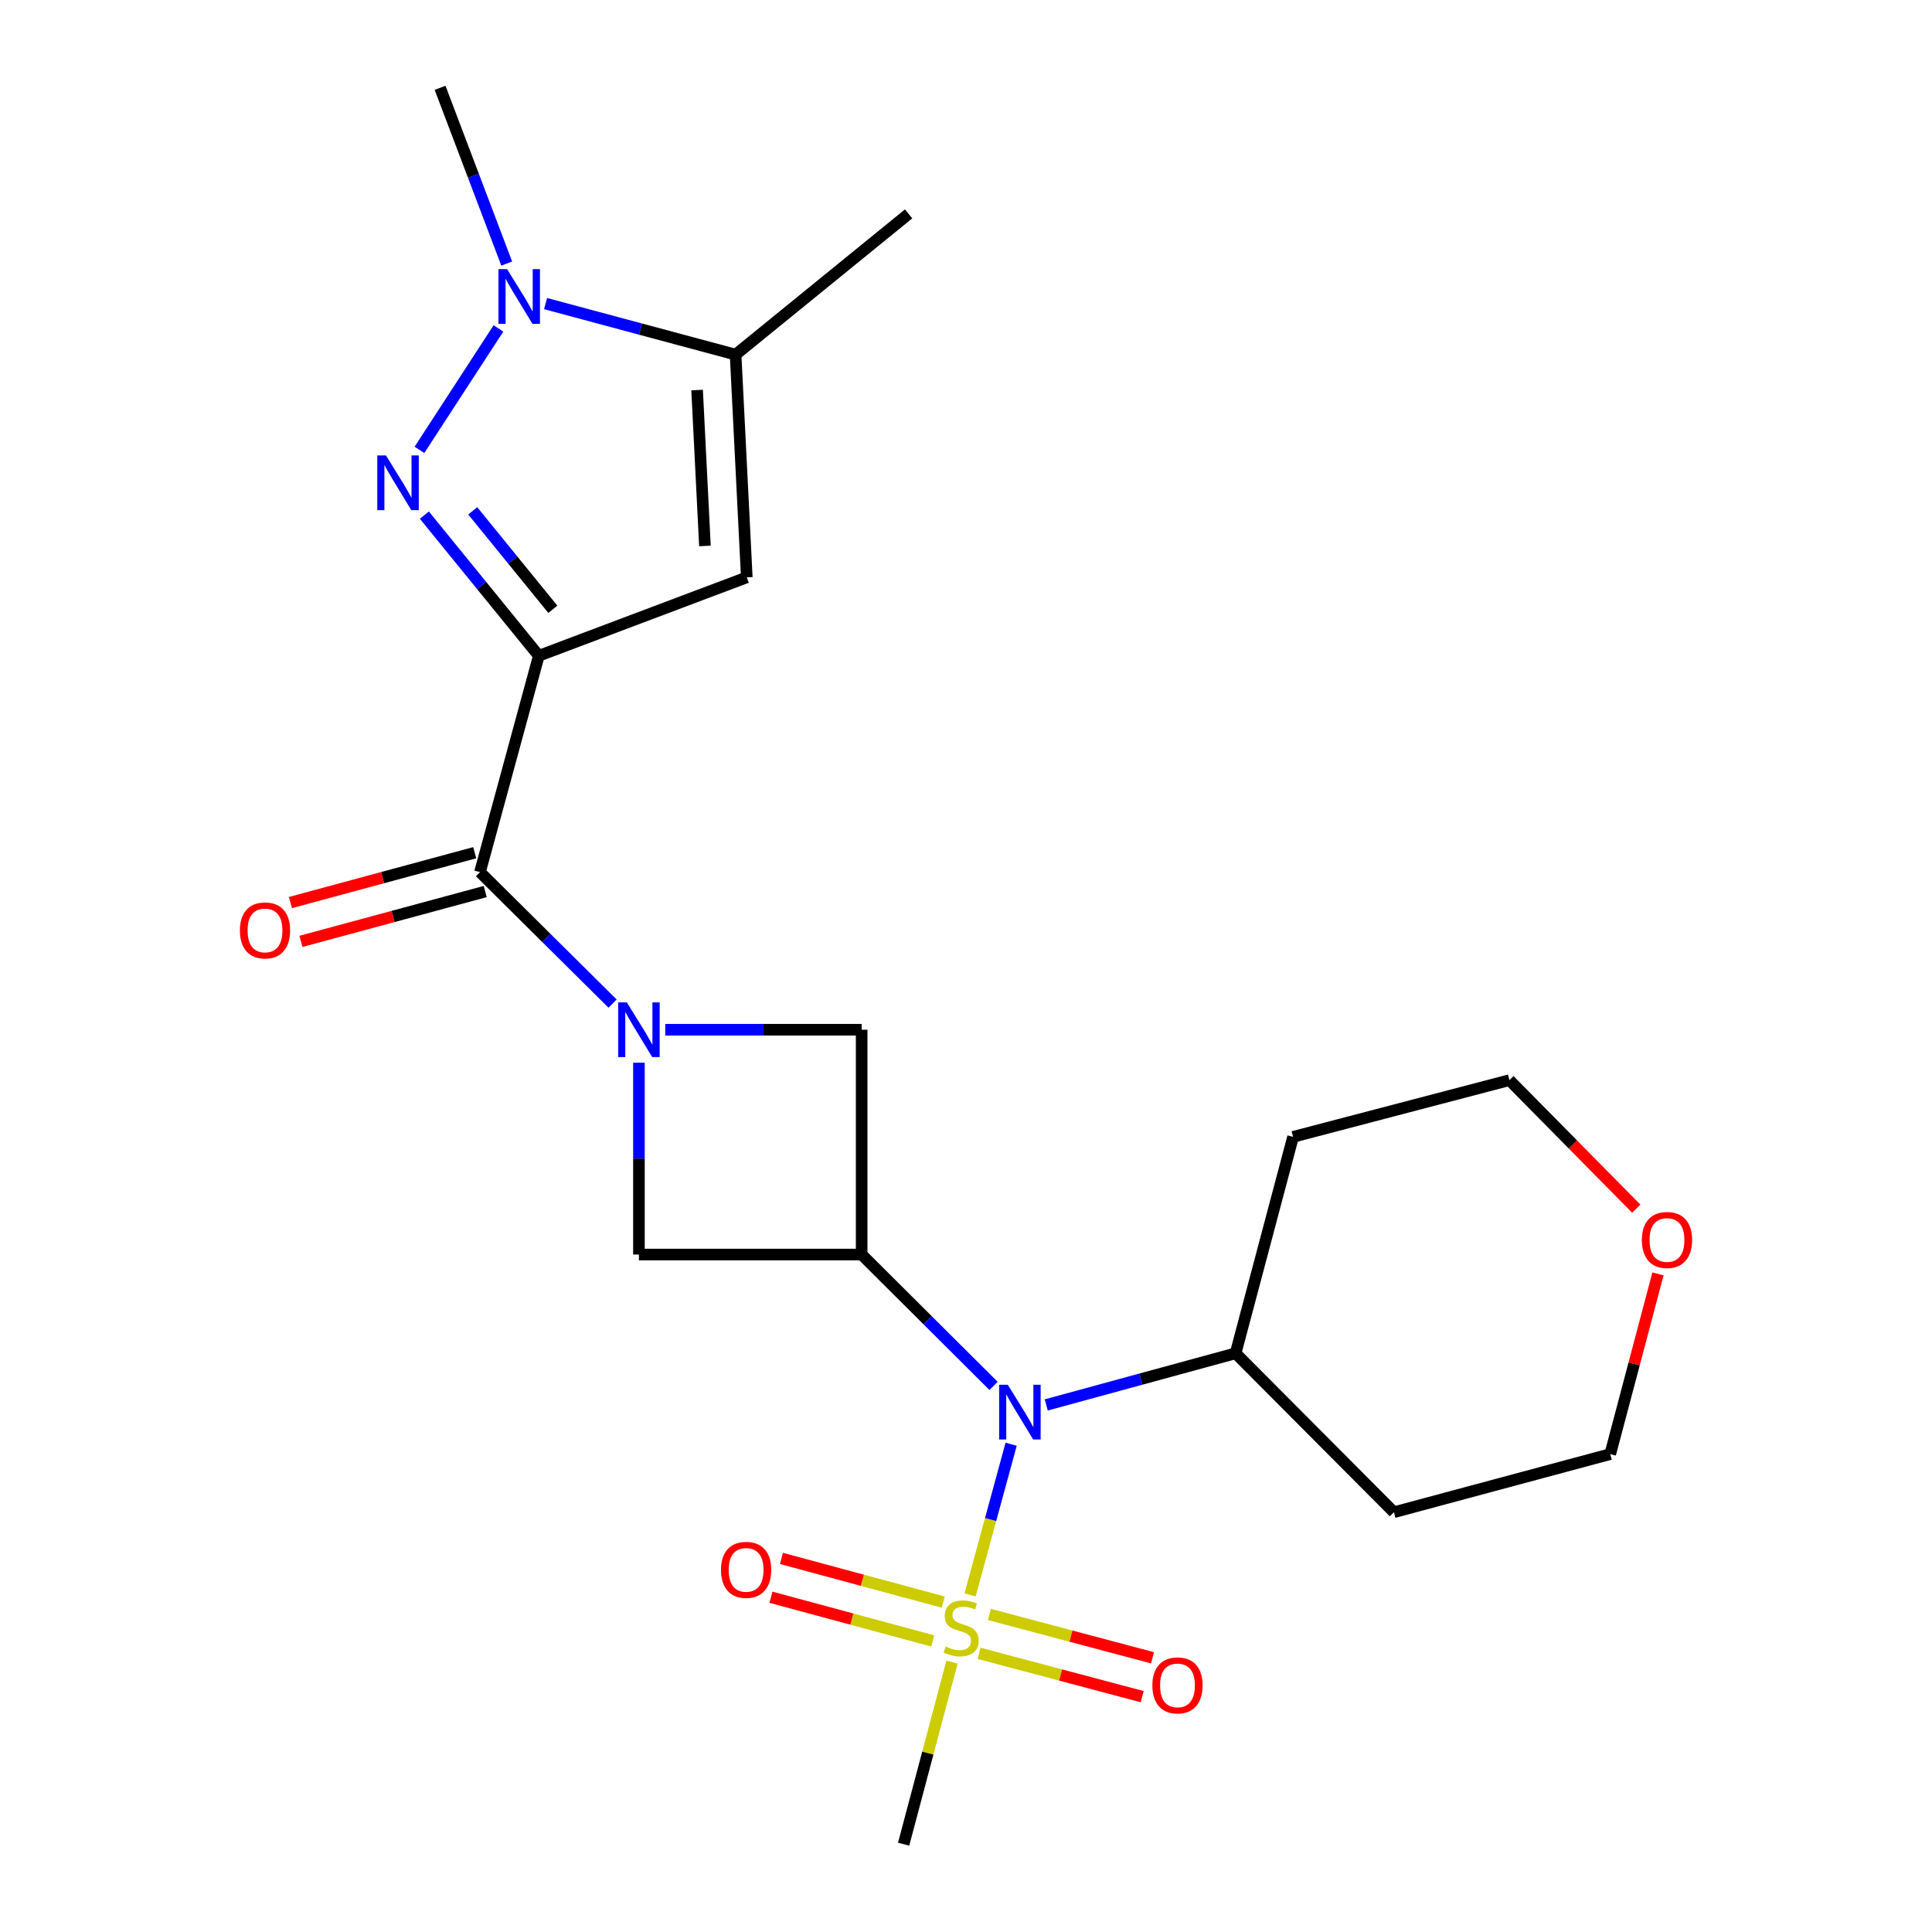 <?xml version='1.0' encoding='iso-8859-1'?>
<svg version='1.1' baseProfile='full'
              xmlns='http://www.w3.org/2000/svg'
                      xmlns:rdkit='http://www.rdkit.org/xml'
                      xmlns:xlink='http://www.w3.org/1999/xlink'
                  xml:space='preserve'
width='1000px' height='1000px' viewBox='0 0 1000 1000'>
<!-- END OF HEADER -->
<rect style='opacity:1.0;fill:#FFFFFF;stroke:none' width='1000' height='1000' x='0' y='0'> </rect>
<path class='bond-0' d='M 278.886,339.429 L 249.269,303.028' style='fill:none;fill-rule:evenodd;stroke:#000000;stroke-width:6px;stroke-linecap:butt;stroke-linejoin:miter;stroke-opacity:1' />
<path class='bond-0' d='M 249.269,303.028 L 219.651,266.627' style='fill:none;fill-rule:evenodd;stroke:#0000FF;stroke-width:6px;stroke-linecap:butt;stroke-linejoin:miter;stroke-opacity:1' />
<path class='bond-0' d='M 286.148,315.371 L 265.416,289.89' style='fill:none;fill-rule:evenodd;stroke:#000000;stroke-width:6px;stroke-linecap:butt;stroke-linejoin:miter;stroke-opacity:1' />
<path class='bond-0' d='M 265.416,289.89 L 244.684,264.409' style='fill:none;fill-rule:evenodd;stroke:#0000FF;stroke-width:6px;stroke-linecap:butt;stroke-linejoin:miter;stroke-opacity:1' />
<path class='bond-3' d='M 278.886,339.429 L 248.435,451.415' style='fill:none;fill-rule:evenodd;stroke:#000000;stroke-width:6px;stroke-linecap:butt;stroke-linejoin:miter;stroke-opacity:1' />
<path class='bond-5' d='M 278.886,339.429 L 386.534,298.836' style='fill:none;fill-rule:evenodd;stroke:#000000;stroke-width:6px;stroke-linecap:butt;stroke-linejoin:miter;stroke-opacity:1' />
<path class='bond-6' d='M 217.108,232.845 L 257.991,170' style='fill:none;fill-rule:evenodd;stroke:#0000FF;stroke-width:6px;stroke-linecap:butt;stroke-linejoin:miter;stroke-opacity:1' />
<path class='bond-1' d='M 502.105,825.513 L 512.736,786.517' style='fill:none;fill-rule:evenodd;stroke:#CCCC00;stroke-width:6px;stroke-linecap:butt;stroke-linejoin:miter;stroke-opacity:1' />
<path class='bond-1' d='M 512.736,786.517 L 523.367,747.521' style='fill:none;fill-rule:evenodd;stroke:#0000FF;stroke-width:6px;stroke-linecap:butt;stroke-linejoin:miter;stroke-opacity:1' />
<path class='bond-11' d='M 506.772,855.766 L 548.989,866.979' style='fill:none;fill-rule:evenodd;stroke:#CCCC00;stroke-width:6px;stroke-linecap:butt;stroke-linejoin:miter;stroke-opacity:1' />
<path class='bond-11' d='M 548.989,866.979 L 591.205,878.191' style='fill:none;fill-rule:evenodd;stroke:#FF0000;stroke-width:6px;stroke-linecap:butt;stroke-linejoin:miter;stroke-opacity:1' />
<path class='bond-11' d='M 512.116,835.646 L 554.332,846.859' style='fill:none;fill-rule:evenodd;stroke:#CCCC00;stroke-width:6px;stroke-linecap:butt;stroke-linejoin:miter;stroke-opacity:1' />
<path class='bond-11' d='M 554.332,846.859 L 596.549,858.071' style='fill:none;fill-rule:evenodd;stroke:#FF0000;stroke-width:6px;stroke-linecap:butt;stroke-linejoin:miter;stroke-opacity:1' />
<path class='bond-12' d='M 488.219,829.247 L 446.346,817.941' style='fill:none;fill-rule:evenodd;stroke:#CCCC00;stroke-width:6px;stroke-linecap:butt;stroke-linejoin:miter;stroke-opacity:1' />
<path class='bond-12' d='M 446.346,817.941 L 404.472,806.635' style='fill:none;fill-rule:evenodd;stroke:#FF0000;stroke-width:6px;stroke-linecap:butt;stroke-linejoin:miter;stroke-opacity:1' />
<path class='bond-12' d='M 482.792,849.344 L 440.919,838.038' style='fill:none;fill-rule:evenodd;stroke:#CCCC00;stroke-width:6px;stroke-linecap:butt;stroke-linejoin:miter;stroke-opacity:1' />
<path class='bond-12' d='M 440.919,838.038 L 399.046,826.732' style='fill:none;fill-rule:evenodd;stroke:#FF0000;stroke-width:6px;stroke-linecap:butt;stroke-linejoin:miter;stroke-opacity:1' />
<path class='bond-16' d='M 492.747,860.303 L 480.234,907.424' style='fill:none;fill-rule:evenodd;stroke:#CCCC00;stroke-width:6px;stroke-linecap:butt;stroke-linejoin:miter;stroke-opacity:1' />
<path class='bond-16' d='M 480.234,907.424 L 467.722,954.545' style='fill:none;fill-rule:evenodd;stroke:#000000;stroke-width:6px;stroke-linecap:butt;stroke-linejoin:miter;stroke-opacity:1' />
<path class='bond-2' d='M 317.073,519.464 L 282.754,485.44' style='fill:none;fill-rule:evenodd;stroke:#0000FF;stroke-width:6px;stroke-linecap:butt;stroke-linejoin:miter;stroke-opacity:1' />
<path class='bond-2' d='M 282.754,485.44 L 248.435,451.415' style='fill:none;fill-rule:evenodd;stroke:#000000;stroke-width:6px;stroke-linecap:butt;stroke-linejoin:miter;stroke-opacity:1' />
<path class='bond-9' d='M 344.331,532.984 L 395.161,532.984' style='fill:none;fill-rule:evenodd;stroke:#0000FF;stroke-width:6px;stroke-linecap:butt;stroke-linejoin:miter;stroke-opacity:1' />
<path class='bond-9' d='M 395.161,532.984 L 445.991,532.984' style='fill:none;fill-rule:evenodd;stroke:#000000;stroke-width:6px;stroke-linecap:butt;stroke-linejoin:miter;stroke-opacity:1' />
<path class='bond-10' d='M 330.709,550.053 L 330.709,599.703' style='fill:none;fill-rule:evenodd;stroke:#0000FF;stroke-width:6px;stroke-linecap:butt;stroke-linejoin:miter;stroke-opacity:1' />
<path class='bond-10' d='M 330.709,599.703 L 330.709,649.352' style='fill:none;fill-rule:evenodd;stroke:#000000;stroke-width:6px;stroke-linecap:butt;stroke-linejoin:miter;stroke-opacity:1' />
<path class='bond-13' d='M 245.717,441.367 L 198.024,454.266' style='fill:none;fill-rule:evenodd;stroke:#000000;stroke-width:6px;stroke-linecap:butt;stroke-linejoin:miter;stroke-opacity:1' />
<path class='bond-13' d='M 198.024,454.266 L 150.331,467.164' style='fill:none;fill-rule:evenodd;stroke:#FF0000;stroke-width:6px;stroke-linecap:butt;stroke-linejoin:miter;stroke-opacity:1' />
<path class='bond-13' d='M 251.152,461.462 L 203.459,474.361' style='fill:none;fill-rule:evenodd;stroke:#000000;stroke-width:6px;stroke-linecap:butt;stroke-linejoin:miter;stroke-opacity:1' />
<path class='bond-13' d='M 203.459,474.361 L 155.765,487.26' style='fill:none;fill-rule:evenodd;stroke:#FF0000;stroke-width:6px;stroke-linecap:butt;stroke-linejoin:miter;stroke-opacity:1' />
<path class='bond-4' d='M 445.991,649.352 L 330.709,649.352' style='fill:none;fill-rule:evenodd;stroke:#000000;stroke-width:6px;stroke-linecap:butt;stroke-linejoin:miter;stroke-opacity:1' />
<path class='bond-7' d='M 445.991,649.352 L 480.128,683.345' style='fill:none;fill-rule:evenodd;stroke:#000000;stroke-width:6px;stroke-linecap:butt;stroke-linejoin:miter;stroke-opacity:1' />
<path class='bond-7' d='M 480.128,683.345 L 514.266,717.338' style='fill:none;fill-rule:evenodd;stroke:#0000FF;stroke-width:6px;stroke-linecap:butt;stroke-linejoin:miter;stroke-opacity:1' />
<path class='bond-24' d='M 445.991,649.352 L 445.991,532.984' style='fill:none;fill-rule:evenodd;stroke:#000000;stroke-width:6px;stroke-linecap:butt;stroke-linejoin:miter;stroke-opacity:1' />
<path class='bond-8' d='M 386.534,298.836 L 380.74,183.554' style='fill:none;fill-rule:evenodd;stroke:#000000;stroke-width:6px;stroke-linecap:butt;stroke-linejoin:miter;stroke-opacity:1' />
<path class='bond-8' d='M 364.874,282.588 L 360.818,201.891' style='fill:none;fill-rule:evenodd;stroke:#000000;stroke-width:6px;stroke-linecap:butt;stroke-linejoin:miter;stroke-opacity:1' />
<path class='bond-17' d='M 262.278,136.425 L 245.029,90.94' style='fill:none;fill-rule:evenodd;stroke:#0000FF;stroke-width:6px;stroke-linecap:butt;stroke-linejoin:miter;stroke-opacity:1' />
<path class='bond-17' d='M 245.029,90.94 L 227.779,45.455' style='fill:none;fill-rule:evenodd;stroke:#000000;stroke-width:6px;stroke-linecap:butt;stroke-linejoin:miter;stroke-opacity:1' />
<path class='bond-23' d='M 282.382,157.136 L 331.561,170.345' style='fill:none;fill-rule:evenodd;stroke:#0000FF;stroke-width:6px;stroke-linecap:butt;stroke-linejoin:miter;stroke-opacity:1' />
<path class='bond-23' d='M 331.561,170.345 L 380.74,183.554' style='fill:none;fill-rule:evenodd;stroke:#000000;stroke-width:6px;stroke-linecap:butt;stroke-linejoin:miter;stroke-opacity:1' />
<path class='bond-14' d='M 541.528,727.192 L 590.537,713.825' style='fill:none;fill-rule:evenodd;stroke:#0000FF;stroke-width:6px;stroke-linecap:butt;stroke-linejoin:miter;stroke-opacity:1' />
<path class='bond-14' d='M 590.537,713.825 L 639.545,700.459' style='fill:none;fill-rule:evenodd;stroke:#000000;stroke-width:6px;stroke-linecap:butt;stroke-linejoin:miter;stroke-opacity:1' />
<path class='bond-20' d='M 380.74,183.554 L 470.289,110.705' style='fill:none;fill-rule:evenodd;stroke:#000000;stroke-width:6px;stroke-linecap:butt;stroke-linejoin:miter;stroke-opacity:1' />
<path class='bond-18' d='M 639.545,700.459 L 669.291,588.439' style='fill:none;fill-rule:evenodd;stroke:#000000;stroke-width:6px;stroke-linecap:butt;stroke-linejoin:miter;stroke-opacity:1' />
<path class='bond-19' d='M 639.545,700.459 L 721.484,782.733' style='fill:none;fill-rule:evenodd;stroke:#000000;stroke-width:6px;stroke-linecap:butt;stroke-linejoin:miter;stroke-opacity:1' />
<path class='bond-15' d='M 858.165,659.359 L 845.811,706' style='fill:none;fill-rule:evenodd;stroke:#FF0000;stroke-width:6px;stroke-linecap:butt;stroke-linejoin:miter;stroke-opacity:1' />
<path class='bond-15' d='M 845.811,706 L 833.458,752.641' style='fill:none;fill-rule:evenodd;stroke:#000000;stroke-width:6px;stroke-linecap:butt;stroke-linejoin:miter;stroke-opacity:1' />
<path class='bond-25' d='M 846.931,625.616 L 814.104,592.351' style='fill:none;fill-rule:evenodd;stroke:#FF0000;stroke-width:6px;stroke-linecap:butt;stroke-linejoin:miter;stroke-opacity:1' />
<path class='bond-25' d='M 814.104,592.351 L 781.276,559.086' style='fill:none;fill-rule:evenodd;stroke:#000000;stroke-width:6px;stroke-linecap:butt;stroke-linejoin:miter;stroke-opacity:1' />
<path class='bond-21' d='M 669.291,588.439 L 781.276,559.086' style='fill:none;fill-rule:evenodd;stroke:#000000;stroke-width:6px;stroke-linecap:butt;stroke-linejoin:miter;stroke-opacity:1' />
<path class='bond-22' d='M 721.484,782.733 L 833.458,752.641' style='fill:none;fill-rule:evenodd;stroke:#000000;stroke-width:6px;stroke-linecap:butt;stroke-linejoin:miter;stroke-opacity:1' />
<path  class='atom-1' d='M 199.765 235.72
L 209.045 250.72
Q 209.965 252.2, 211.445 254.88
Q 212.925 257.56, 213.005 257.72
L 213.005 235.72
L 216.765 235.72
L 216.765 264.04
L 212.885 264.04
L 202.925 247.64
Q 201.765 245.72, 200.525 243.52
Q 199.325 241.32, 198.965 240.64
L 198.965 264.04
L 195.285 264.04
L 195.285 235.72
L 199.765 235.72
' fill='#0000FF'/>
<path  class='atom-2' d='M 489.467 852.245
Q 489.787 852.365, 491.107 852.925
Q 492.427 853.485, 493.867 853.845
Q 495.347 854.165, 496.787 854.165
Q 499.467 854.165, 501.027 852.885
Q 502.587 851.565, 502.587 849.285
Q 502.587 847.725, 501.787 846.765
Q 501.027 845.805, 499.827 845.285
Q 498.627 844.765, 496.627 844.165
Q 494.107 843.405, 492.587 842.685
Q 491.107 841.965, 490.027 840.445
Q 488.987 838.925, 488.987 836.365
Q 488.987 832.805, 491.387 830.605
Q 493.827 828.405, 498.627 828.405
Q 501.907 828.405, 505.627 829.965
L 504.707 833.045
Q 501.307 831.645, 498.747 831.645
Q 495.987 831.645, 494.467 832.805
Q 492.947 833.925, 492.987 835.885
Q 492.987 837.405, 493.747 838.325
Q 494.547 839.245, 495.667 839.765
Q 496.827 840.285, 498.747 840.885
Q 501.307 841.685, 502.827 842.485
Q 504.347 843.285, 505.427 844.925
Q 506.547 846.525, 506.547 849.285
Q 506.547 853.205, 503.907 855.325
Q 501.307 857.405, 496.947 857.405
Q 494.427 857.405, 492.507 856.845
Q 490.627 856.325, 488.387 855.405
L 489.467 852.245
' fill='#CCCC00'/>
<path  class='atom-3' d='M 324.449 518.824
L 333.729 533.824
Q 334.649 535.304, 336.129 537.984
Q 337.609 540.664, 337.689 540.824
L 337.689 518.824
L 341.449 518.824
L 341.449 547.144
L 337.569 547.144
L 327.609 530.744
Q 326.449 528.824, 325.209 526.624
Q 324.009 524.424, 323.649 523.744
L 323.649 547.144
L 319.969 547.144
L 319.969 518.824
L 324.449 518.824
' fill='#0000FF'/>
<path  class='atom-7' d='M 262.483 139.313
L 271.763 154.313
Q 272.683 155.793, 274.163 158.473
Q 275.643 161.153, 275.723 161.313
L 275.723 139.313
L 279.483 139.313
L 279.483 167.633
L 275.603 167.633
L 265.643 151.233
Q 264.483 149.313, 263.243 147.113
Q 262.043 144.913, 261.683 144.233
L 261.683 167.633
L 258.003 167.633
L 258.003 139.313
L 262.483 139.313
' fill='#0000FF'/>
<path  class='atom-8' d='M 521.635 716.75
L 530.915 731.75
Q 531.835 733.23, 533.315 735.91
Q 534.795 738.59, 534.875 738.75
L 534.875 716.75
L 538.635 716.75
L 538.635 745.07
L 534.755 745.07
L 524.795 728.67
Q 523.635 726.75, 522.395 724.55
Q 521.195 722.35, 520.835 721.67
L 520.835 745.07
L 517.155 745.07
L 517.155 716.75
L 521.635 716.75
' fill='#0000FF'/>
<path  class='atom-12' d='M 596.464 872.351
Q 596.464 865.551, 599.824 861.751
Q 603.184 857.951, 609.464 857.951
Q 615.744 857.951, 619.104 861.751
Q 622.464 865.551, 622.464 872.351
Q 622.464 879.231, 619.064 883.151
Q 615.664 887.031, 609.464 887.031
Q 603.224 887.031, 599.824 883.151
Q 596.464 879.271, 596.464 872.351
M 609.464 883.831
Q 613.784 883.831, 616.104 880.951
Q 618.464 878.031, 618.464 872.351
Q 618.464 866.791, 616.104 863.991
Q 613.784 861.151, 609.464 861.151
Q 605.144 861.151, 602.784 863.951
Q 600.464 866.751, 600.464 872.351
Q 600.464 878.071, 602.784 880.951
Q 605.144 883.831, 609.464 883.831
' fill='#FF0000'/>
<path  class='atom-13' d='M 373.187 812.559
Q 373.187 805.759, 376.547 801.959
Q 379.907 798.159, 386.187 798.159
Q 392.467 798.159, 395.827 801.959
Q 399.187 805.759, 399.187 812.559
Q 399.187 819.439, 395.787 823.359
Q 392.387 827.239, 386.187 827.239
Q 379.947 827.239, 376.547 823.359
Q 373.187 819.479, 373.187 812.559
M 386.187 824.039
Q 390.507 824.039, 392.827 821.159
Q 395.187 818.239, 395.187 812.559
Q 395.187 806.999, 392.827 804.199
Q 390.507 801.359, 386.187 801.359
Q 381.867 801.359, 379.507 804.159
Q 377.187 806.959, 377.187 812.559
Q 377.187 818.279, 379.507 821.159
Q 381.867 824.039, 386.187 824.039
' fill='#FF0000'/>
<path  class='atom-14' d='M 124.166 481.587
Q 124.166 474.787, 127.526 470.987
Q 130.886 467.187, 137.166 467.187
Q 143.446 467.187, 146.806 470.987
Q 150.166 474.787, 150.166 481.587
Q 150.166 488.467, 146.766 492.387
Q 143.366 496.267, 137.166 496.267
Q 130.926 496.267, 127.526 492.387
Q 124.166 488.507, 124.166 481.587
M 137.166 493.067
Q 141.486 493.067, 143.806 490.187
Q 146.166 487.267, 146.166 481.587
Q 146.166 476.027, 143.806 473.227
Q 141.486 470.387, 137.166 470.387
Q 132.846 470.387, 130.486 473.187
Q 128.166 475.987, 128.166 481.587
Q 128.166 487.307, 130.486 490.187
Q 132.846 493.067, 137.166 493.067
' fill='#FF0000'/>
<path  class='atom-16' d='M 849.834 641.811
Q 849.834 635.011, 853.194 631.211
Q 856.554 627.411, 862.834 627.411
Q 869.114 627.411, 872.474 631.211
Q 875.834 635.011, 875.834 641.811
Q 875.834 648.691, 872.434 652.611
Q 869.034 656.491, 862.834 656.491
Q 856.594 656.491, 853.194 652.611
Q 849.834 648.731, 849.834 641.811
M 862.834 653.291
Q 867.154 653.291, 869.474 650.411
Q 871.834 647.491, 871.834 641.811
Q 871.834 636.251, 869.474 633.451
Q 867.154 630.611, 862.834 630.611
Q 858.514 630.611, 856.154 633.411
Q 853.834 636.211, 853.834 641.811
Q 853.834 647.531, 856.154 650.411
Q 858.514 653.291, 862.834 653.291
' fill='#FF0000'/>
</svg>
